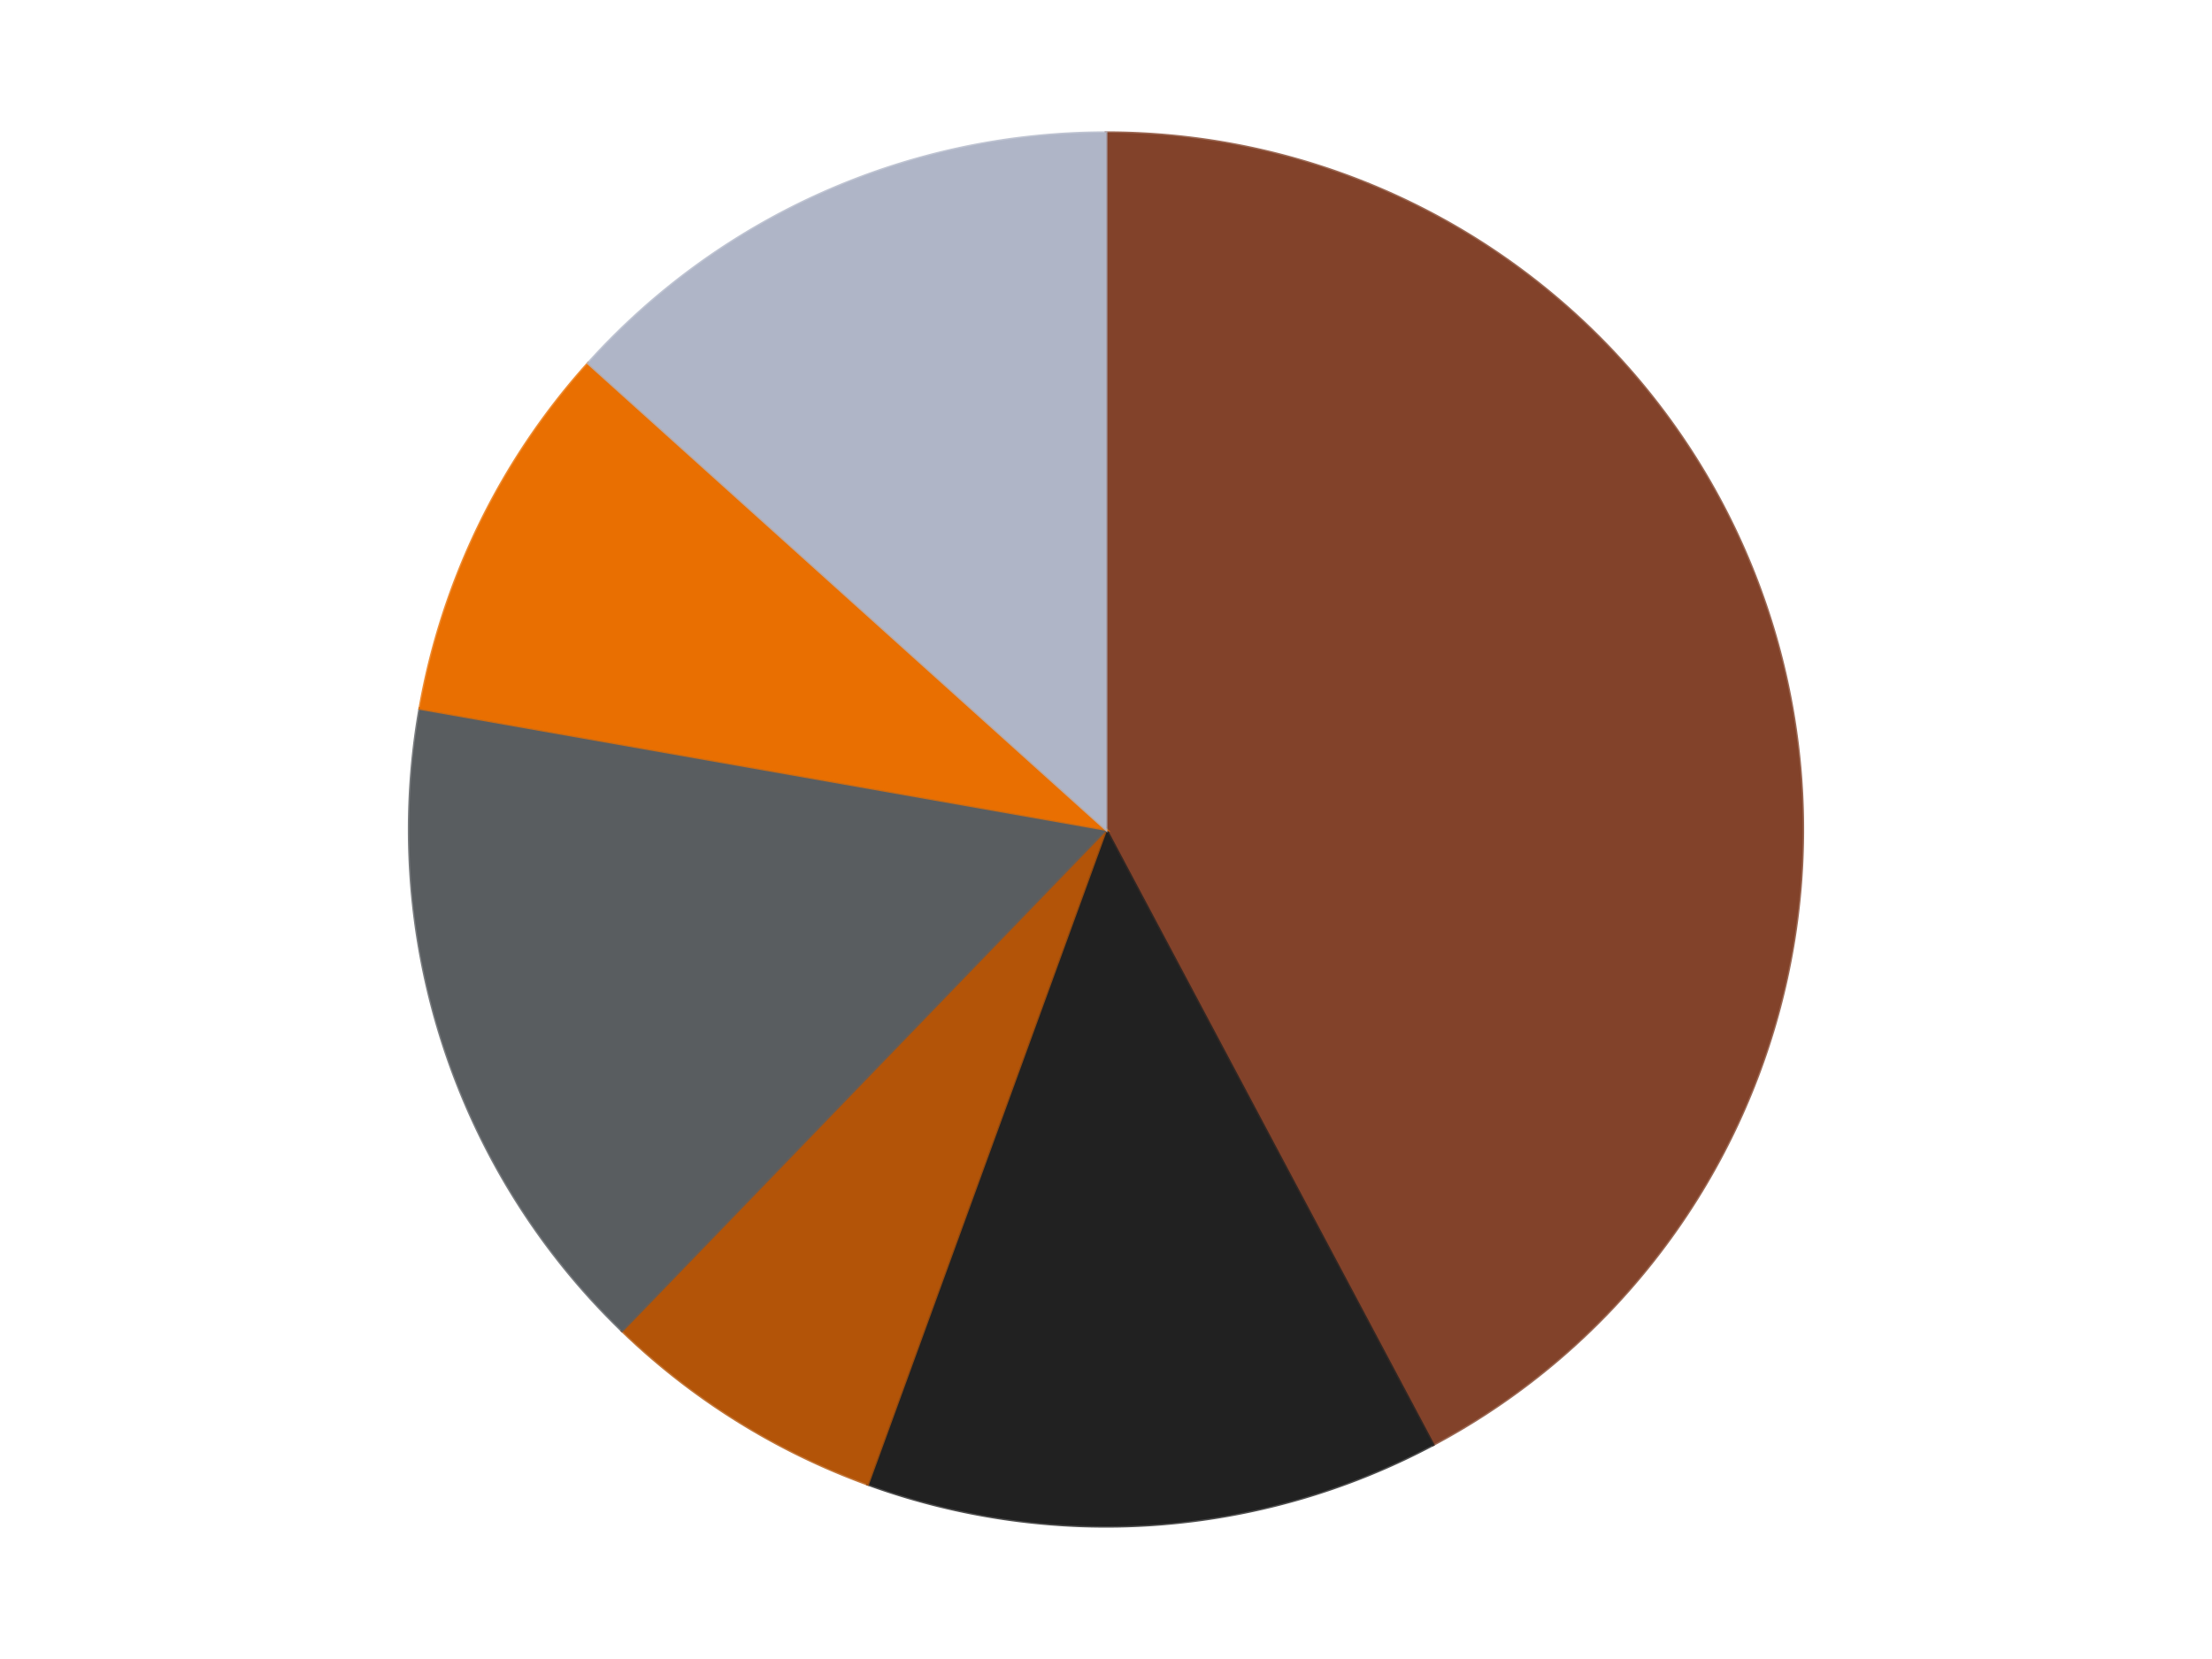 <?xml version='1.0' encoding='utf-8'?>
<svg xmlns="http://www.w3.org/2000/svg" xmlns:xlink="http://www.w3.org/1999/xlink" id="chart-c9446011-45b0-4382-99c3-83b6c1984613" class="pygal-chart" viewBox="0 0 800 600"><!--Generated with pygal 3.0.4 (lxml) ©Kozea 2012-2016 on 2024-07-06--><!--http://pygal.org--><!--http://github.com/Kozea/pygal--><defs><style type="text/css">#chart-c9446011-45b0-4382-99c3-83b6c1984613{-webkit-user-select:none;-webkit-font-smoothing:antialiased;font-family:Consolas,"Liberation Mono",Menlo,Courier,monospace}#chart-c9446011-45b0-4382-99c3-83b6c1984613 .title{font-family:Consolas,"Liberation Mono",Menlo,Courier,monospace;font-size:16px}#chart-c9446011-45b0-4382-99c3-83b6c1984613 .legends .legend text{font-family:Consolas,"Liberation Mono",Menlo,Courier,monospace;font-size:14px}#chart-c9446011-45b0-4382-99c3-83b6c1984613 .axis text{font-family:Consolas,"Liberation Mono",Menlo,Courier,monospace;font-size:10px}#chart-c9446011-45b0-4382-99c3-83b6c1984613 .axis text.major{font-family:Consolas,"Liberation Mono",Menlo,Courier,monospace;font-size:10px}#chart-c9446011-45b0-4382-99c3-83b6c1984613 .text-overlay text.value{font-family:Consolas,"Liberation Mono",Menlo,Courier,monospace;font-size:16px}#chart-c9446011-45b0-4382-99c3-83b6c1984613 .text-overlay text.label{font-family:Consolas,"Liberation Mono",Menlo,Courier,monospace;font-size:10px}#chart-c9446011-45b0-4382-99c3-83b6c1984613 .tooltip{font-family:Consolas,"Liberation Mono",Menlo,Courier,monospace;font-size:14px}#chart-c9446011-45b0-4382-99c3-83b6c1984613 text.no_data{font-family:Consolas,"Liberation Mono",Menlo,Courier,monospace;font-size:64px}
#chart-c9446011-45b0-4382-99c3-83b6c1984613{background-color:transparent}#chart-c9446011-45b0-4382-99c3-83b6c1984613 path,#chart-c9446011-45b0-4382-99c3-83b6c1984613 line,#chart-c9446011-45b0-4382-99c3-83b6c1984613 rect,#chart-c9446011-45b0-4382-99c3-83b6c1984613 circle{-webkit-transition:150ms;-moz-transition:150ms;transition:150ms}#chart-c9446011-45b0-4382-99c3-83b6c1984613 .graph &gt; .background{fill:transparent}#chart-c9446011-45b0-4382-99c3-83b6c1984613 .plot &gt; .background{fill:transparent}#chart-c9446011-45b0-4382-99c3-83b6c1984613 .graph{fill:rgba(0,0,0,.87)}#chart-c9446011-45b0-4382-99c3-83b6c1984613 text.no_data{fill:rgba(0,0,0,1)}#chart-c9446011-45b0-4382-99c3-83b6c1984613 .title{fill:rgba(0,0,0,1)}#chart-c9446011-45b0-4382-99c3-83b6c1984613 .legends .legend text{fill:rgba(0,0,0,.87)}#chart-c9446011-45b0-4382-99c3-83b6c1984613 .legends .legend:hover text{fill:rgba(0,0,0,1)}#chart-c9446011-45b0-4382-99c3-83b6c1984613 .axis .line{stroke:rgba(0,0,0,1)}#chart-c9446011-45b0-4382-99c3-83b6c1984613 .axis .guide.line{stroke:rgba(0,0,0,.54)}#chart-c9446011-45b0-4382-99c3-83b6c1984613 .axis .major.line{stroke:rgba(0,0,0,.87)}#chart-c9446011-45b0-4382-99c3-83b6c1984613 .axis text.major{fill:rgba(0,0,0,1)}#chart-c9446011-45b0-4382-99c3-83b6c1984613 .axis.y .guides:hover .guide.line,#chart-c9446011-45b0-4382-99c3-83b6c1984613 .line-graph .axis.x .guides:hover .guide.line,#chart-c9446011-45b0-4382-99c3-83b6c1984613 .stackedline-graph .axis.x .guides:hover .guide.line,#chart-c9446011-45b0-4382-99c3-83b6c1984613 .xy-graph .axis.x .guides:hover .guide.line{stroke:rgba(0,0,0,1)}#chart-c9446011-45b0-4382-99c3-83b6c1984613 .axis .guides:hover text{fill:rgba(0,0,0,1)}#chart-c9446011-45b0-4382-99c3-83b6c1984613 .reactive{fill-opacity:1.0;stroke-opacity:.8;stroke-width:1}#chart-c9446011-45b0-4382-99c3-83b6c1984613 .ci{stroke:rgba(0,0,0,.87)}#chart-c9446011-45b0-4382-99c3-83b6c1984613 .reactive.active,#chart-c9446011-45b0-4382-99c3-83b6c1984613 .active .reactive{fill-opacity:0.6;stroke-opacity:.9;stroke-width:4}#chart-c9446011-45b0-4382-99c3-83b6c1984613 .ci .reactive.active{stroke-width:1.5}#chart-c9446011-45b0-4382-99c3-83b6c1984613 .series text{fill:rgba(0,0,0,1)}#chart-c9446011-45b0-4382-99c3-83b6c1984613 .tooltip rect{fill:transparent;stroke:rgba(0,0,0,1);-webkit-transition:opacity 150ms;-moz-transition:opacity 150ms;transition:opacity 150ms}#chart-c9446011-45b0-4382-99c3-83b6c1984613 .tooltip .label{fill:rgba(0,0,0,.87)}#chart-c9446011-45b0-4382-99c3-83b6c1984613 .tooltip .label{fill:rgba(0,0,0,.87)}#chart-c9446011-45b0-4382-99c3-83b6c1984613 .tooltip .legend{font-size:.8em;fill:rgba(0,0,0,.54)}#chart-c9446011-45b0-4382-99c3-83b6c1984613 .tooltip .x_label{font-size:.6em;fill:rgba(0,0,0,1)}#chart-c9446011-45b0-4382-99c3-83b6c1984613 .tooltip .xlink{font-size:.5em;text-decoration:underline}#chart-c9446011-45b0-4382-99c3-83b6c1984613 .tooltip .value{font-size:1.5em}#chart-c9446011-45b0-4382-99c3-83b6c1984613 .bound{font-size:.5em}#chart-c9446011-45b0-4382-99c3-83b6c1984613 .max-value{font-size:.75em;fill:rgba(0,0,0,.54)}#chart-c9446011-45b0-4382-99c3-83b6c1984613 .map-element{fill:transparent;stroke:rgba(0,0,0,.54) !important}#chart-c9446011-45b0-4382-99c3-83b6c1984613 .map-element .reactive{fill-opacity:inherit;stroke-opacity:inherit}#chart-c9446011-45b0-4382-99c3-83b6c1984613 .color-0,#chart-c9446011-45b0-4382-99c3-83b6c1984613 .color-0 a:visited{stroke:#F44336;fill:#F44336}#chart-c9446011-45b0-4382-99c3-83b6c1984613 .color-1,#chart-c9446011-45b0-4382-99c3-83b6c1984613 .color-1 a:visited{stroke:#3F51B5;fill:#3F51B5}#chart-c9446011-45b0-4382-99c3-83b6c1984613 .color-2,#chart-c9446011-45b0-4382-99c3-83b6c1984613 .color-2 a:visited{stroke:#009688;fill:#009688}#chart-c9446011-45b0-4382-99c3-83b6c1984613 .color-3,#chart-c9446011-45b0-4382-99c3-83b6c1984613 .color-3 a:visited{stroke:#FFC107;fill:#FFC107}#chart-c9446011-45b0-4382-99c3-83b6c1984613 .color-4,#chart-c9446011-45b0-4382-99c3-83b6c1984613 .color-4 a:visited{stroke:#FF5722;fill:#FF5722}#chart-c9446011-45b0-4382-99c3-83b6c1984613 .color-5,#chart-c9446011-45b0-4382-99c3-83b6c1984613 .color-5 a:visited{stroke:#9C27B0;fill:#9C27B0}#chart-c9446011-45b0-4382-99c3-83b6c1984613 .text-overlay .color-0 text{fill:black}#chart-c9446011-45b0-4382-99c3-83b6c1984613 .text-overlay .color-1 text{fill:black}#chart-c9446011-45b0-4382-99c3-83b6c1984613 .text-overlay .color-2 text{fill:black}#chart-c9446011-45b0-4382-99c3-83b6c1984613 .text-overlay .color-3 text{fill:black}#chart-c9446011-45b0-4382-99c3-83b6c1984613 .text-overlay .color-4 text{fill:black}#chart-c9446011-45b0-4382-99c3-83b6c1984613 .text-overlay .color-5 text{fill:black}
#chart-c9446011-45b0-4382-99c3-83b6c1984613 text.no_data{text-anchor:middle}#chart-c9446011-45b0-4382-99c3-83b6c1984613 .guide.line{fill:none}#chart-c9446011-45b0-4382-99c3-83b6c1984613 .centered{text-anchor:middle}#chart-c9446011-45b0-4382-99c3-83b6c1984613 .title{text-anchor:middle}#chart-c9446011-45b0-4382-99c3-83b6c1984613 .legends .legend text{fill-opacity:1}#chart-c9446011-45b0-4382-99c3-83b6c1984613 .axis.x text{text-anchor:middle}#chart-c9446011-45b0-4382-99c3-83b6c1984613 .axis.x:not(.web) text[transform]{text-anchor:start}#chart-c9446011-45b0-4382-99c3-83b6c1984613 .axis.x:not(.web) text[transform].backwards{text-anchor:end}#chart-c9446011-45b0-4382-99c3-83b6c1984613 .axis.y text{text-anchor:end}#chart-c9446011-45b0-4382-99c3-83b6c1984613 .axis.y text[transform].backwards{text-anchor:start}#chart-c9446011-45b0-4382-99c3-83b6c1984613 .axis.y2 text{text-anchor:start}#chart-c9446011-45b0-4382-99c3-83b6c1984613 .axis.y2 text[transform].backwards{text-anchor:end}#chart-c9446011-45b0-4382-99c3-83b6c1984613 .axis .guide.line{stroke-dasharray:4,4;stroke:black}#chart-c9446011-45b0-4382-99c3-83b6c1984613 .axis .major.guide.line{stroke-dasharray:6,6;stroke:black}#chart-c9446011-45b0-4382-99c3-83b6c1984613 .horizontal .axis.y .guide.line,#chart-c9446011-45b0-4382-99c3-83b6c1984613 .horizontal .axis.y2 .guide.line,#chart-c9446011-45b0-4382-99c3-83b6c1984613 .vertical .axis.x .guide.line{opacity:0}#chart-c9446011-45b0-4382-99c3-83b6c1984613 .horizontal .axis.always_show .guide.line,#chart-c9446011-45b0-4382-99c3-83b6c1984613 .vertical .axis.always_show .guide.line{opacity:1 !important}#chart-c9446011-45b0-4382-99c3-83b6c1984613 .axis.y .guides:hover .guide.line,#chart-c9446011-45b0-4382-99c3-83b6c1984613 .axis.y2 .guides:hover .guide.line,#chart-c9446011-45b0-4382-99c3-83b6c1984613 .axis.x .guides:hover .guide.line{opacity:1}#chart-c9446011-45b0-4382-99c3-83b6c1984613 .axis .guides:hover text{opacity:1}#chart-c9446011-45b0-4382-99c3-83b6c1984613 .nofill{fill:none}#chart-c9446011-45b0-4382-99c3-83b6c1984613 .subtle-fill{fill-opacity:.2}#chart-c9446011-45b0-4382-99c3-83b6c1984613 .dot{stroke-width:1px;fill-opacity:1;stroke-opacity:1}#chart-c9446011-45b0-4382-99c3-83b6c1984613 .dot.active{stroke-width:5px}#chart-c9446011-45b0-4382-99c3-83b6c1984613 .dot.negative{fill:transparent}#chart-c9446011-45b0-4382-99c3-83b6c1984613 text,#chart-c9446011-45b0-4382-99c3-83b6c1984613 tspan{stroke:none !important}#chart-c9446011-45b0-4382-99c3-83b6c1984613 .series text.active{opacity:1}#chart-c9446011-45b0-4382-99c3-83b6c1984613 .tooltip rect{fill-opacity:.95;stroke-width:.5}#chart-c9446011-45b0-4382-99c3-83b6c1984613 .tooltip text{fill-opacity:1}#chart-c9446011-45b0-4382-99c3-83b6c1984613 .showable{visibility:hidden}#chart-c9446011-45b0-4382-99c3-83b6c1984613 .showable.shown{visibility:visible}#chart-c9446011-45b0-4382-99c3-83b6c1984613 .gauge-background{fill:rgba(229,229,229,1);stroke:none}#chart-c9446011-45b0-4382-99c3-83b6c1984613 .bg-lines{stroke:transparent;stroke-width:2px}</style><script type="text/javascript">window.pygal = window.pygal || {};window.pygal.config = window.pygal.config || {};window.pygal.config['c9446011-45b0-4382-99c3-83b6c1984613'] = {"allow_interruptions": false, "box_mode": "extremes", "classes": ["pygal-chart"], "css": ["file://style.css", "file://graph.css"], "defs": [], "disable_xml_declaration": false, "dots_size": 2.5, "dynamic_print_values": false, "explicit_size": false, "fill": false, "force_uri_protocol": "https", "formatter": null, "half_pie": false, "height": 600, "include_x_axis": false, "inner_radius": 0, "interpolate": null, "interpolation_parameters": {}, "interpolation_precision": 250, "inverse_y_axis": false, "js": ["//kozea.github.io/pygal.js/2.0.x/pygal-tooltips.min.js"], "legend_at_bottom": false, "legend_at_bottom_columns": null, "legend_box_size": 12, "logarithmic": false, "margin": 20, "margin_bottom": null, "margin_left": null, "margin_right": null, "margin_top": null, "max_scale": 16, "min_scale": 4, "missing_value_fill_truncation": "x", "no_data_text": "No data", "no_prefix": false, "order_min": null, "pretty_print": false, "print_labels": false, "print_values": false, "print_values_position": "center", "print_zeroes": true, "range": null, "rounded_bars": null, "secondary_range": null, "show_dots": true, "show_legend": false, "show_minor_x_labels": true, "show_minor_y_labels": true, "show_only_major_dots": false, "show_x_guides": false, "show_x_labels": true, "show_y_guides": true, "show_y_labels": true, "spacing": 10, "stack_from_top": false, "strict": false, "stroke": true, "stroke_style": null, "style": {"background": "transparent", "ci_colors": [], "colors": ["#F44336", "#3F51B5", "#009688", "#FFC107", "#FF5722", "#9C27B0", "#03A9F4", "#8BC34A", "#FF9800", "#E91E63", "#2196F3", "#4CAF50", "#FFEB3B", "#673AB7", "#00BCD4", "#CDDC39", "#9E9E9E", "#607D8B"], "dot_opacity": "1", "font_family": "Consolas, \"Liberation Mono\", Menlo, Courier, monospace", "foreground": "rgba(0, 0, 0, .87)", "foreground_strong": "rgba(0, 0, 0, 1)", "foreground_subtle": "rgba(0, 0, 0, .54)", "guide_stroke_color": "black", "guide_stroke_dasharray": "4,4", "label_font_family": "Consolas, \"Liberation Mono\", Menlo, Courier, monospace", "label_font_size": 10, "legend_font_family": "Consolas, \"Liberation Mono\", Menlo, Courier, monospace", "legend_font_size": 14, "major_guide_stroke_color": "black", "major_guide_stroke_dasharray": "6,6", "major_label_font_family": "Consolas, \"Liberation Mono\", Menlo, Courier, monospace", "major_label_font_size": 10, "no_data_font_family": "Consolas, \"Liberation Mono\", Menlo, Courier, monospace", "no_data_font_size": 64, "opacity": "1.0", "opacity_hover": "0.6", "plot_background": "transparent", "stroke_opacity": ".8", "stroke_opacity_hover": ".9", "stroke_width": "1", "stroke_width_hover": "4", "title_font_family": "Consolas, \"Liberation Mono\", Menlo, Courier, monospace", "title_font_size": 16, "tooltip_font_family": "Consolas, \"Liberation Mono\", Menlo, Courier, monospace", "tooltip_font_size": 14, "transition": "150ms", "value_background": "rgba(229, 229, 229, 1)", "value_colors": [], "value_font_family": "Consolas, \"Liberation Mono\", Menlo, Courier, monospace", "value_font_size": 16, "value_label_font_family": "Consolas, \"Liberation Mono\", Menlo, Courier, monospace", "value_label_font_size": 10}, "title": null, "tooltip_border_radius": 0, "tooltip_fancy_mode": true, "truncate_label": null, "truncate_legend": null, "width": 800, "x_label_rotation": 0, "x_labels": null, "x_labels_major": null, "x_labels_major_count": null, "x_labels_major_every": null, "x_title": null, "xrange": null, "y_label_rotation": 0, "y_labels": null, "y_labels_major": null, "y_labels_major_count": null, "y_labels_major_every": null, "y_title": null, "zero": 0, "legends": ["Reddish Brown", "Black", "Dark Orange", "Dark Bluish Gray", "Trans-Orange", "Light Bluish Gray"]}</script><script type="text/javascript" xlink:href="https://kozea.github.io/pygal.js/2.0.x/pygal-tooltips.min.js"/></defs><title>Pygal</title><g class="graph pie-graph vertical"><rect x="0" y="0" width="800" height="600" class="background"/><g transform="translate(20, 20)" class="plot"><rect x="0" y="0" width="760" height="560" class="background"/><g class="series serie-0 color-0"><g class="slices"><g class="slice" style="fill: #82422A; stroke: #82422A"><path d="M380 28 A252 252 0 0 1 498.307 502.503 L380 280 A0 0 0 0 0 380 280 z" class="slice reactive tooltip-trigger"/><desc class="value">19</desc><desc class="x centered">502.25726151077555</desc><desc class="y centered">249.51784115444187</desc></g></g></g><g class="series serie-1 color-1"><g class="slices"><g class="slice" style="fill: #212121; stroke: #212121"><path d="M498.307 502.503 A252 252 0 0 1 293.811 516.803 L380 280 A0 0 0 0 0 380 280 z" class="slice reactive tooltip-trigger"/><desc class="value">6</desc><desc class="x centered">388.7893156917598</desc><desc class="y centered">405.6930703327379</desc></g></g></g><g class="series serie-2 color-2"><g class="slices"><g class="slice" style="fill: #B35408; stroke: #B35408"><path d="M293.811 516.803 A252 252 0 0 1 204.946 461.274 L380 280 A0 0 0 0 0 380 280 z" class="slice reactive tooltip-trigger"/><desc class="value">3</desc><desc class="x centered">313.2301727066162</desc><desc class="y centered">386.8540601157097</desc></g></g></g><g class="series serie-3 color-3"><g class="slices"><g class="slice" style="fill: #595D60; stroke: #595D60"><path d="M204.946 461.274 A252 252 0 0 1 131.828 236.241 L380 280 A0 0 0 0 0 380 280 z" class="slice reactive tooltip-trigger"/><desc class="value">7</desc><desc class="x centered">260.16687894681064</desc><desc class="y centered">318.9361412912434</desc></g></g></g><g class="series serie-4 color-4"><g class="slices"><g class="slice" style="fill: #E96F01; stroke: #E96F01"><path d="M131.828 236.241 A252 252 0 0 1 192.728 111.379 L380 280 A0 0 0 0 0 380 280 z" class="slice reactive tooltip-trigger"/><desc class="value">4</desc><desc class="x centered">266.75195016630494</desc><desc class="y centered">224.76523550457625</desc></g></g></g><g class="series serie-5 color-5"><g class="slices"><g class="slice" style="fill: #AFB5C7; stroke: #AFB5C7"><path d="M192.728 111.379 A252 252 0 0 1 380 28 L380 280 A0 0 0 0 0 380 280 z" class="slice reactive tooltip-trigger"/><desc class="value">6</desc><desc class="x centered">328.7511829724491</desc><desc class="y centered">164.89327233703233</desc></g></g></g></g><g class="titles"/><g transform="translate(20, 20)" class="plot overlay"><g class="series serie-0 color-0"/><g class="series serie-1 color-1"/><g class="series serie-2 color-2"/><g class="series serie-3 color-3"/><g class="series serie-4 color-4"/><g class="series serie-5 color-5"/></g><g transform="translate(20, 20)" class="plot text-overlay"><g class="series serie-0 color-0"/><g class="series serie-1 color-1"/><g class="series serie-2 color-2"/><g class="series serie-3 color-3"/><g class="series serie-4 color-4"/><g class="series serie-5 color-5"/></g><g transform="translate(20, 20)" class="plot tooltip-overlay"><g transform="translate(0 0)" style="opacity: 0" class="tooltip"><rect rx="0" ry="0" width="0" height="0" class="tooltip-box"/><g class="text"/></g></g></g></svg>